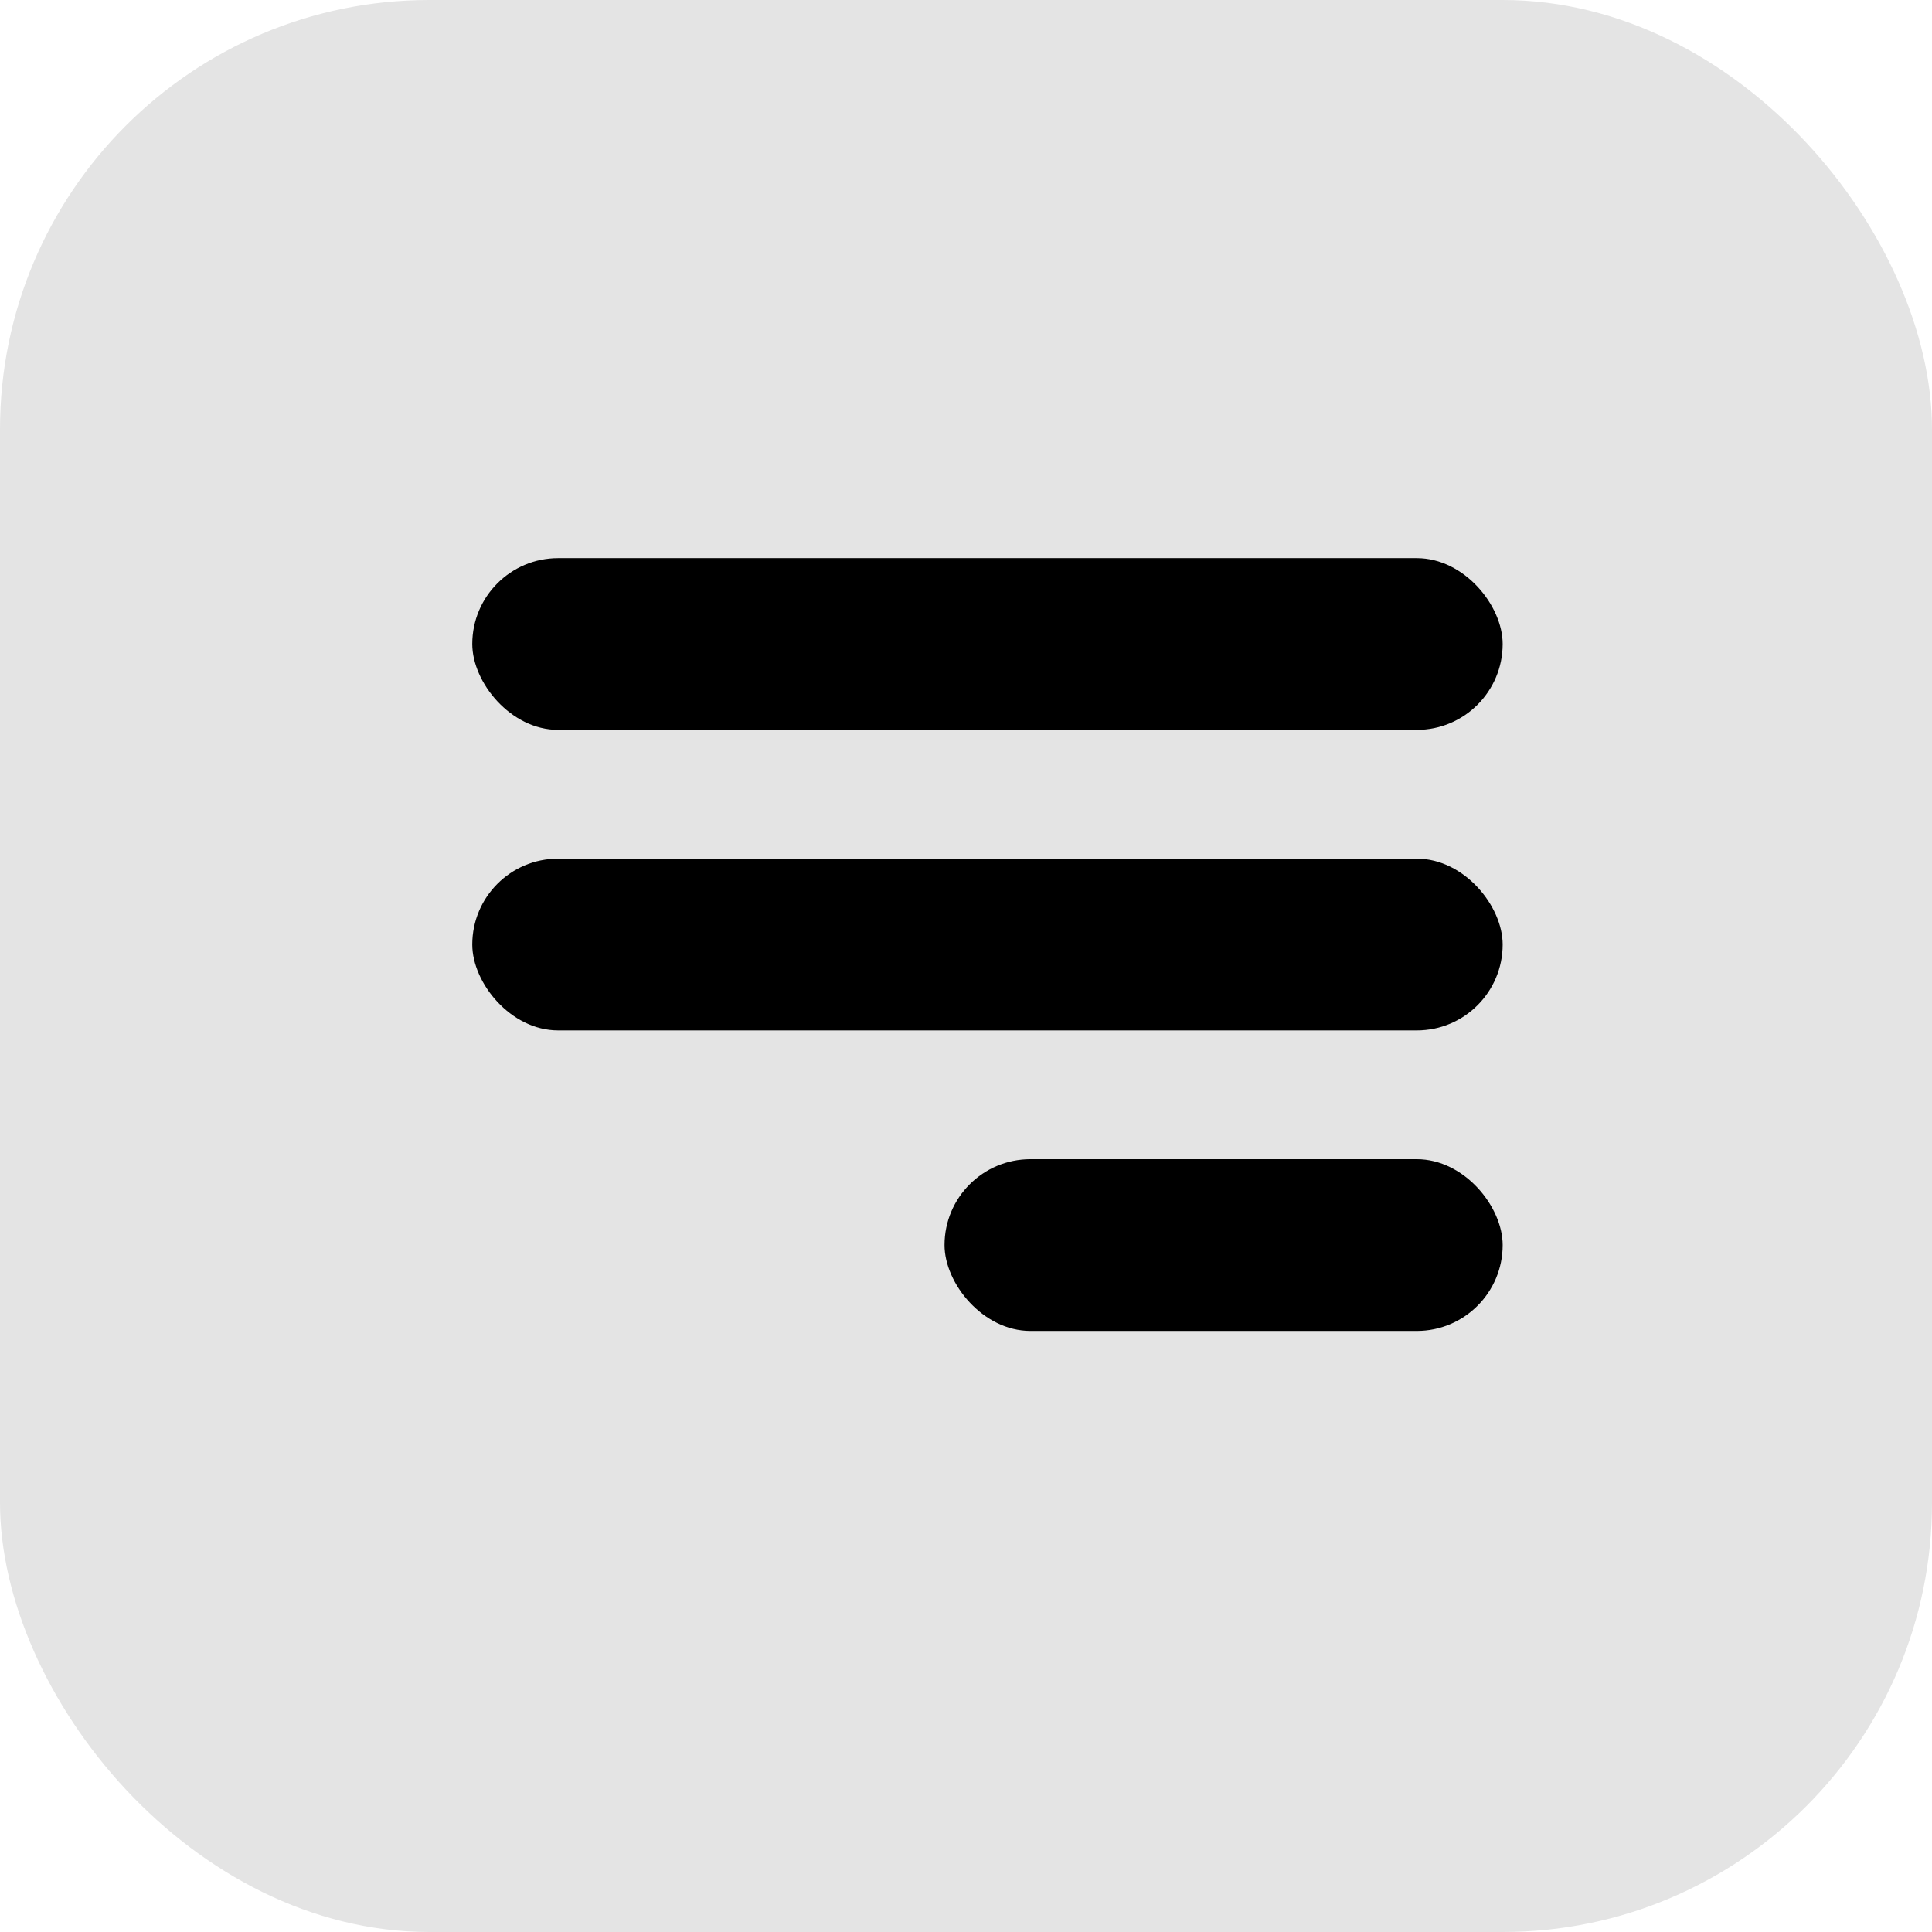 <?xml version="1.0" encoding="UTF-8"?> <svg xmlns="http://www.w3.org/2000/svg" width="45" height="45" viewBox="0 0 45 45" fill="none"><rect width="45" height="45" rx="10" fill="#E4E4E4"></rect><rect x="11" y="13" width="24" height="4" rx="2" fill="black"></rect><rect x="11" y="20" width="24" height="4" rx="2" fill="black"></rect><rect x="22" y="27" width="13" height="4" rx="2" fill="black"></rect></svg> 